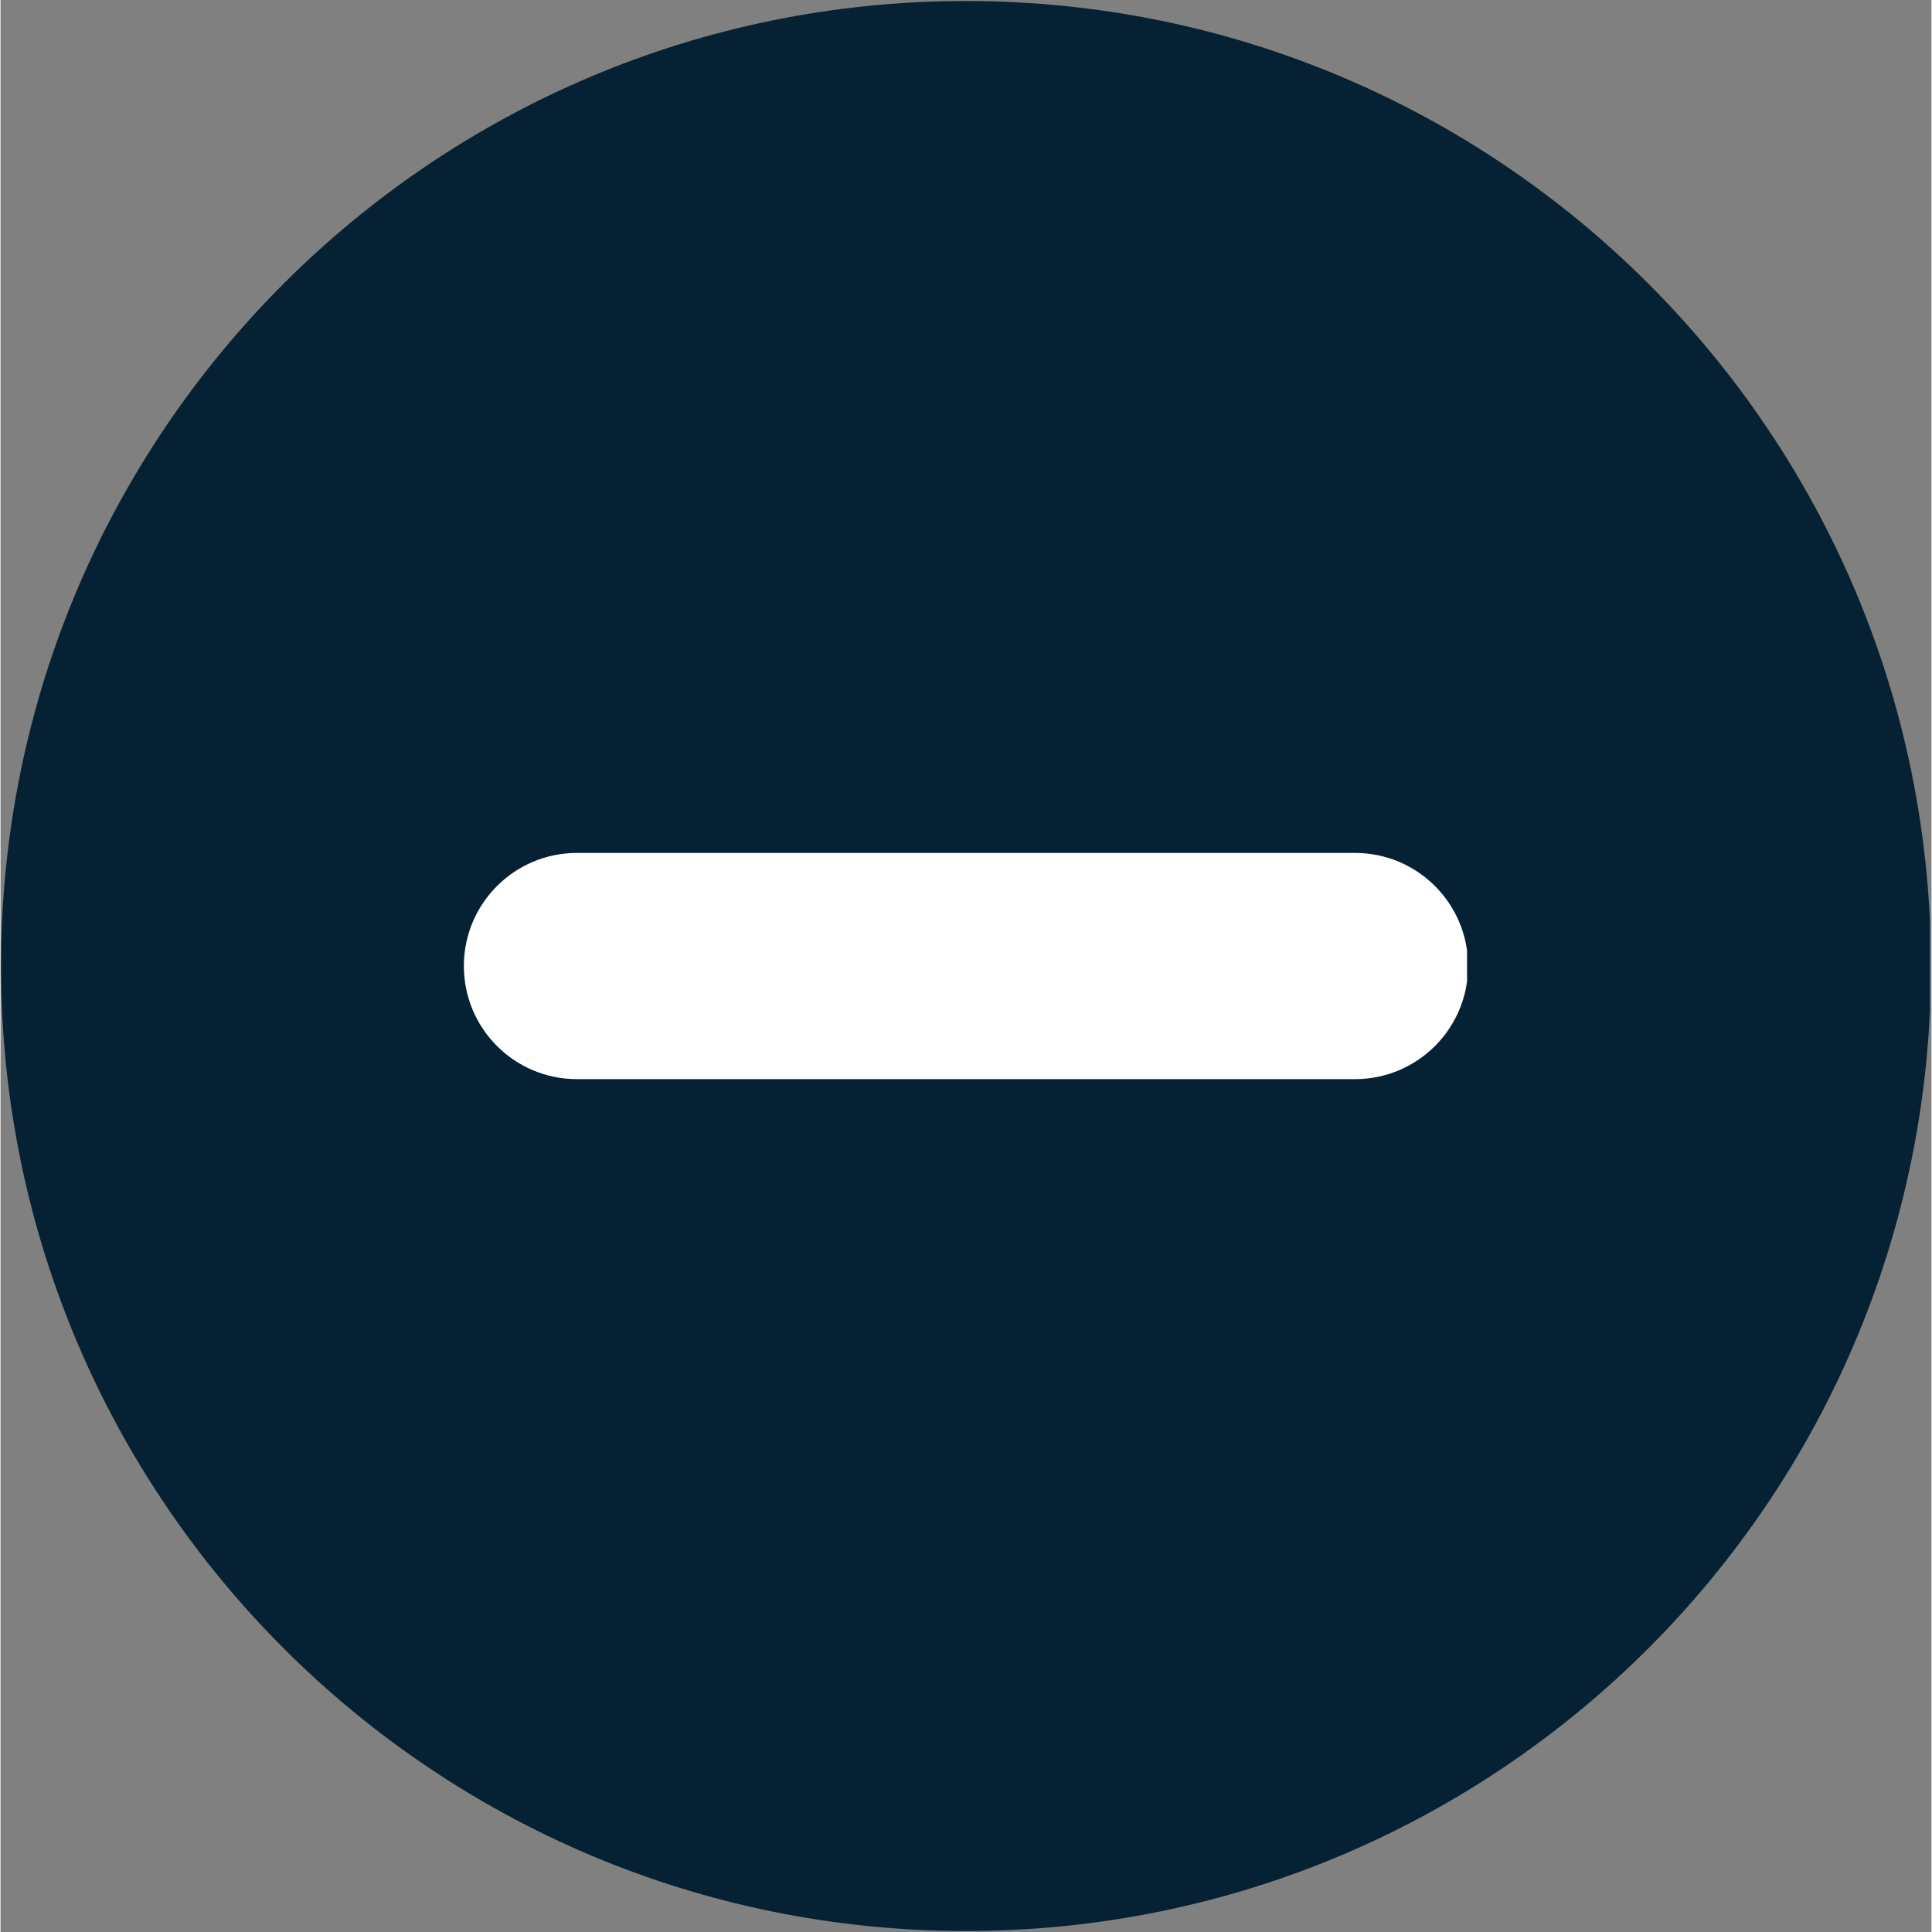 <svg xmlns="http://www.w3.org/2000/svg" xmlns:xlink="http://www.w3.org/1999/xlink" width="300" zoomAndPan="magnify" viewBox="0 0 224.88 225" height="300" preserveAspectRatio="xMidYMid meet" version="1.0"><rect x="0" y="0" width="224.88" height="225" fill="#808080" stroke="none"/><defs><clipPath id="9497b55364"><path d="M 0.059 0.117 L 224.703 0.117 L 224.703 224.879 L 0.059 224.879 Z M 0.059 0.117 " clip-rule="nonzero"/></clipPath><clipPath id="11ed3aab23"><path d="M 112.441 0.117 C 50.371 0.117 0.059 50.434 0.059 112.5 C 0.059 174.566 50.371 224.883 112.441 224.883 C 174.508 224.883 224.82 174.566 224.82 112.5 C 224.82 50.434 174.508 0.117 112.441 0.117 Z M 112.441 0.117 " clip-rule="nonzero"/></clipPath><clipPath id="4cbb0b4de5"><path d="M 53.918 99.039 L 170.793 99.039 L 170.793 125.992 L 53.918 125.992 Z M 53.918 99.039 " clip-rule="nonzero"/></clipPath></defs><g clip-path="url(#9497b55364)"><g clip-path="url(#11ed3aab23)"><path fill="#062133" d="M 0.059 0.117 L 224.82 0.117 L 224.82 224.883 L 0.059 224.883 Z M 0.059 0.117 " fill-opacity="1" fill-rule="nonzero"/></g></g><g clip-path="url(#4cbb0b4de5)"><path fill="#ffffff" d="M 170.914 112.504 C 170.914 119.781 165.02 125.676 157.742 125.676 L 67.133 125.676 C 59.859 125.676 53.961 119.781 53.961 112.504 C 53.961 105.227 59.859 99.332 67.133 99.332 L 157.742 99.332 C 165.02 99.332 170.914 105.227 170.914 112.504 Z M 170.914 112.504 " fill-opacity="1" fill-rule="nonzero"/></g></svg>